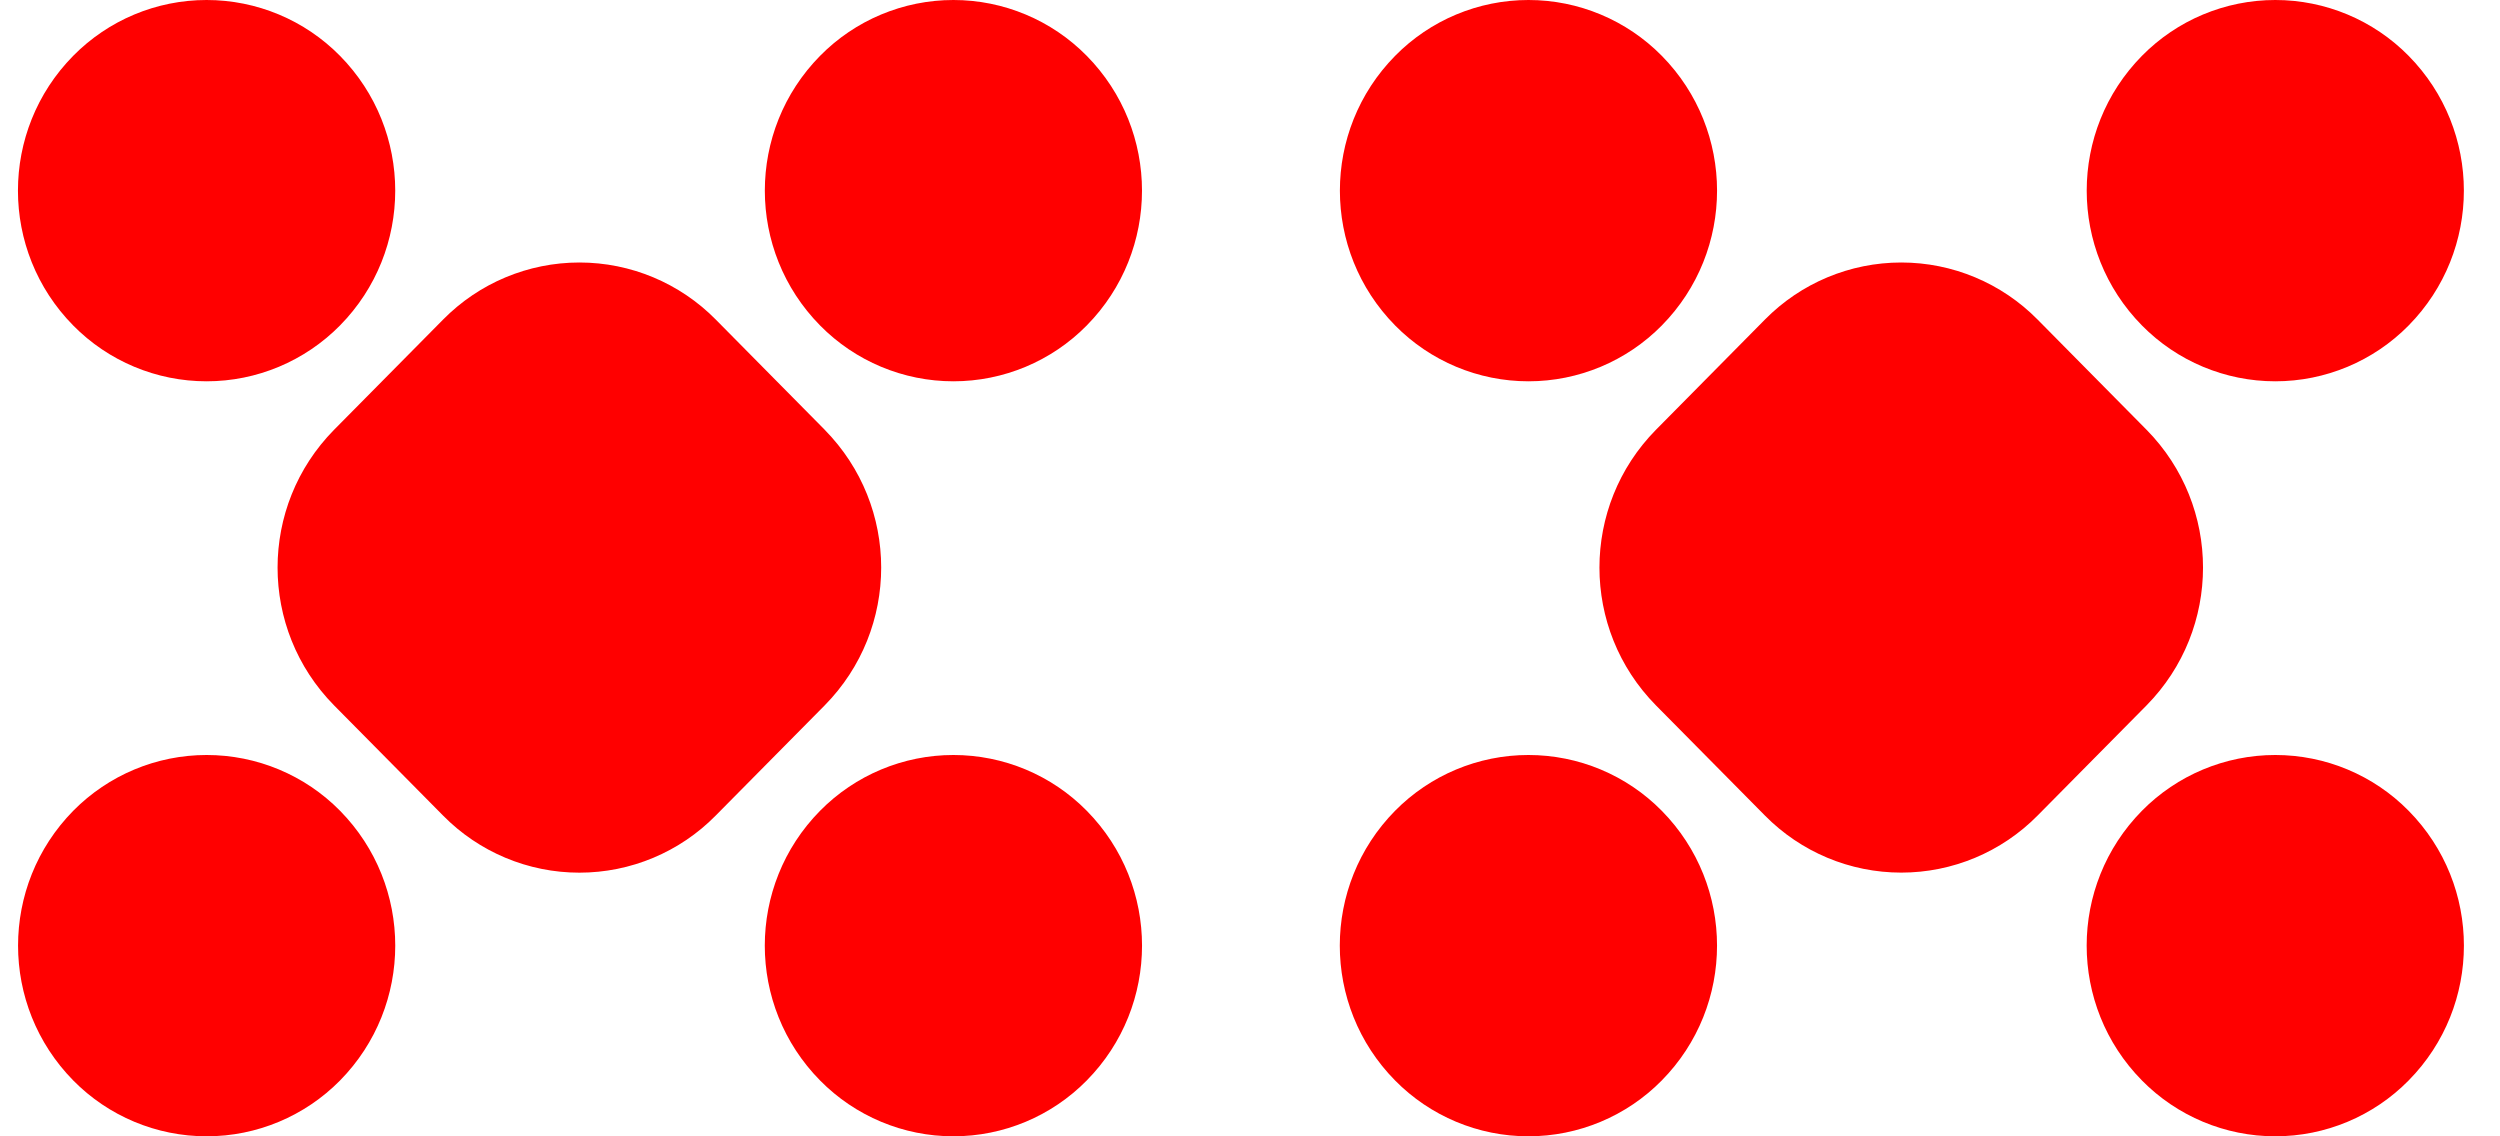 <svg height="20" viewBox="0 0 44 20" width="44" xmlns="http://www.w3.org/2000/svg"><path d="m5.667 5.728c1.296-1.316 1.296-3.429 0-4.745-.619-.629-1.465-.983-2.348-.983s-1.728.354-2.348.983c-1.296 1.316-1.296 3.429 0 4.745.619.629 1.465.983 2.348.983s1.728-.354 2.348-.983zm8.449 8.542c-1.297 1.316-1.297 3.43 0 4.746.619.629 1.465.983 2.347.983.883 0 1.728-.354 2.347-.983 1.297-1.316 1.297-3.43 0-4.746-.619-.629-1.465-.982-2.347-.982-.882 0-1.728.354-2.347.982zm-13.144 0c-1.295 1.317-1.295 3.429 0 4.746.619.629 1.465.983 2.348.983s1.728-.354 2.348-.983c1.295-1.317 1.295-3.429 0-4.746-.619-.629-1.465-.982-2.348-.982s-1.728.354-2.348.982zm13.227-6.705-1.919-1.941c-.633-.642-1.497-1.004-2.399-1.004-.902 0-1.766.362-2.399 1.004l-1.92 1.941c-1.325 1.345-1.325 3.504 0 4.849l1.919 1.94c.633.643 1.497 1.005 2.399 1.005.902 0 1.767-.362 2.399-1.005l1.919-1.94c1.325-1.345 1.325-3.504 0-4.849zm-.083-6.582c-1.296 1.316-1.296 3.429 0 4.745.619.629 1.465.983 2.347.983.882 0 1.728-.354 2.347-.983 1.296-1.316 1.296-3.429 0-4.745-.619-.629-1.465-.983-2.347-.983-.882 0-1.728.354-2.347.983zm14.815 4.745c1.296-1.316 1.296-3.429 0-4.745-.619-.629-1.465-.983-2.347-.983-.882 0-1.728.354-2.347.983-1.296 1.316-1.296 3.429 0 4.745.619.629 1.465.983 2.347.983.882 0 1.728-.354 2.347-.983zm8.45 8.542c-1.297 1.316-1.297 3.43 0 4.746.619.629 1.465.983 2.347.983.883 0 1.728-.354 2.347-.983 1.297-1.316 1.297-3.43 0-4.746-.619-.629-1.465-.982-2.347-.982s-1.728.354-2.347.982zm-13.145 0c-1.297 1.316-1.297 3.43 0 4.746.619.629 1.465.983 2.347.983s1.728-.354 2.347-.983c1.297-1.316 1.297-3.43 0-4.746-.619-.629-1.465-.982-2.347-.982s-1.728.354-2.347.982zm13.227-6.705-1.919-1.941c-.633-.642-1.497-1.004-2.399-1.004-.902 0-1.766.362-2.399 1.004l-1.919 1.941c-1.325 1.345-1.325 3.504 0 4.849l1.919 1.94c.633.642 1.497 1.004 2.399 1.004.902 0 1.766-.362 2.399-1.004l1.919-1.94c1.324-1.345 1.324-3.504 0-4.849zm4.612-1.837c1.296-1.316 1.296-3.429 0-4.745-.619-.629-1.465-.983-2.347-.983s-1.728.354-2.347.983c-1.296 1.316-1.296 3.429 0 4.745.619.629 1.465.983 2.347.983s1.728-.354 2.347-.983z" fill="#ff0000" fill-rule="evenodd" transform="translate(.317)"/></svg>
